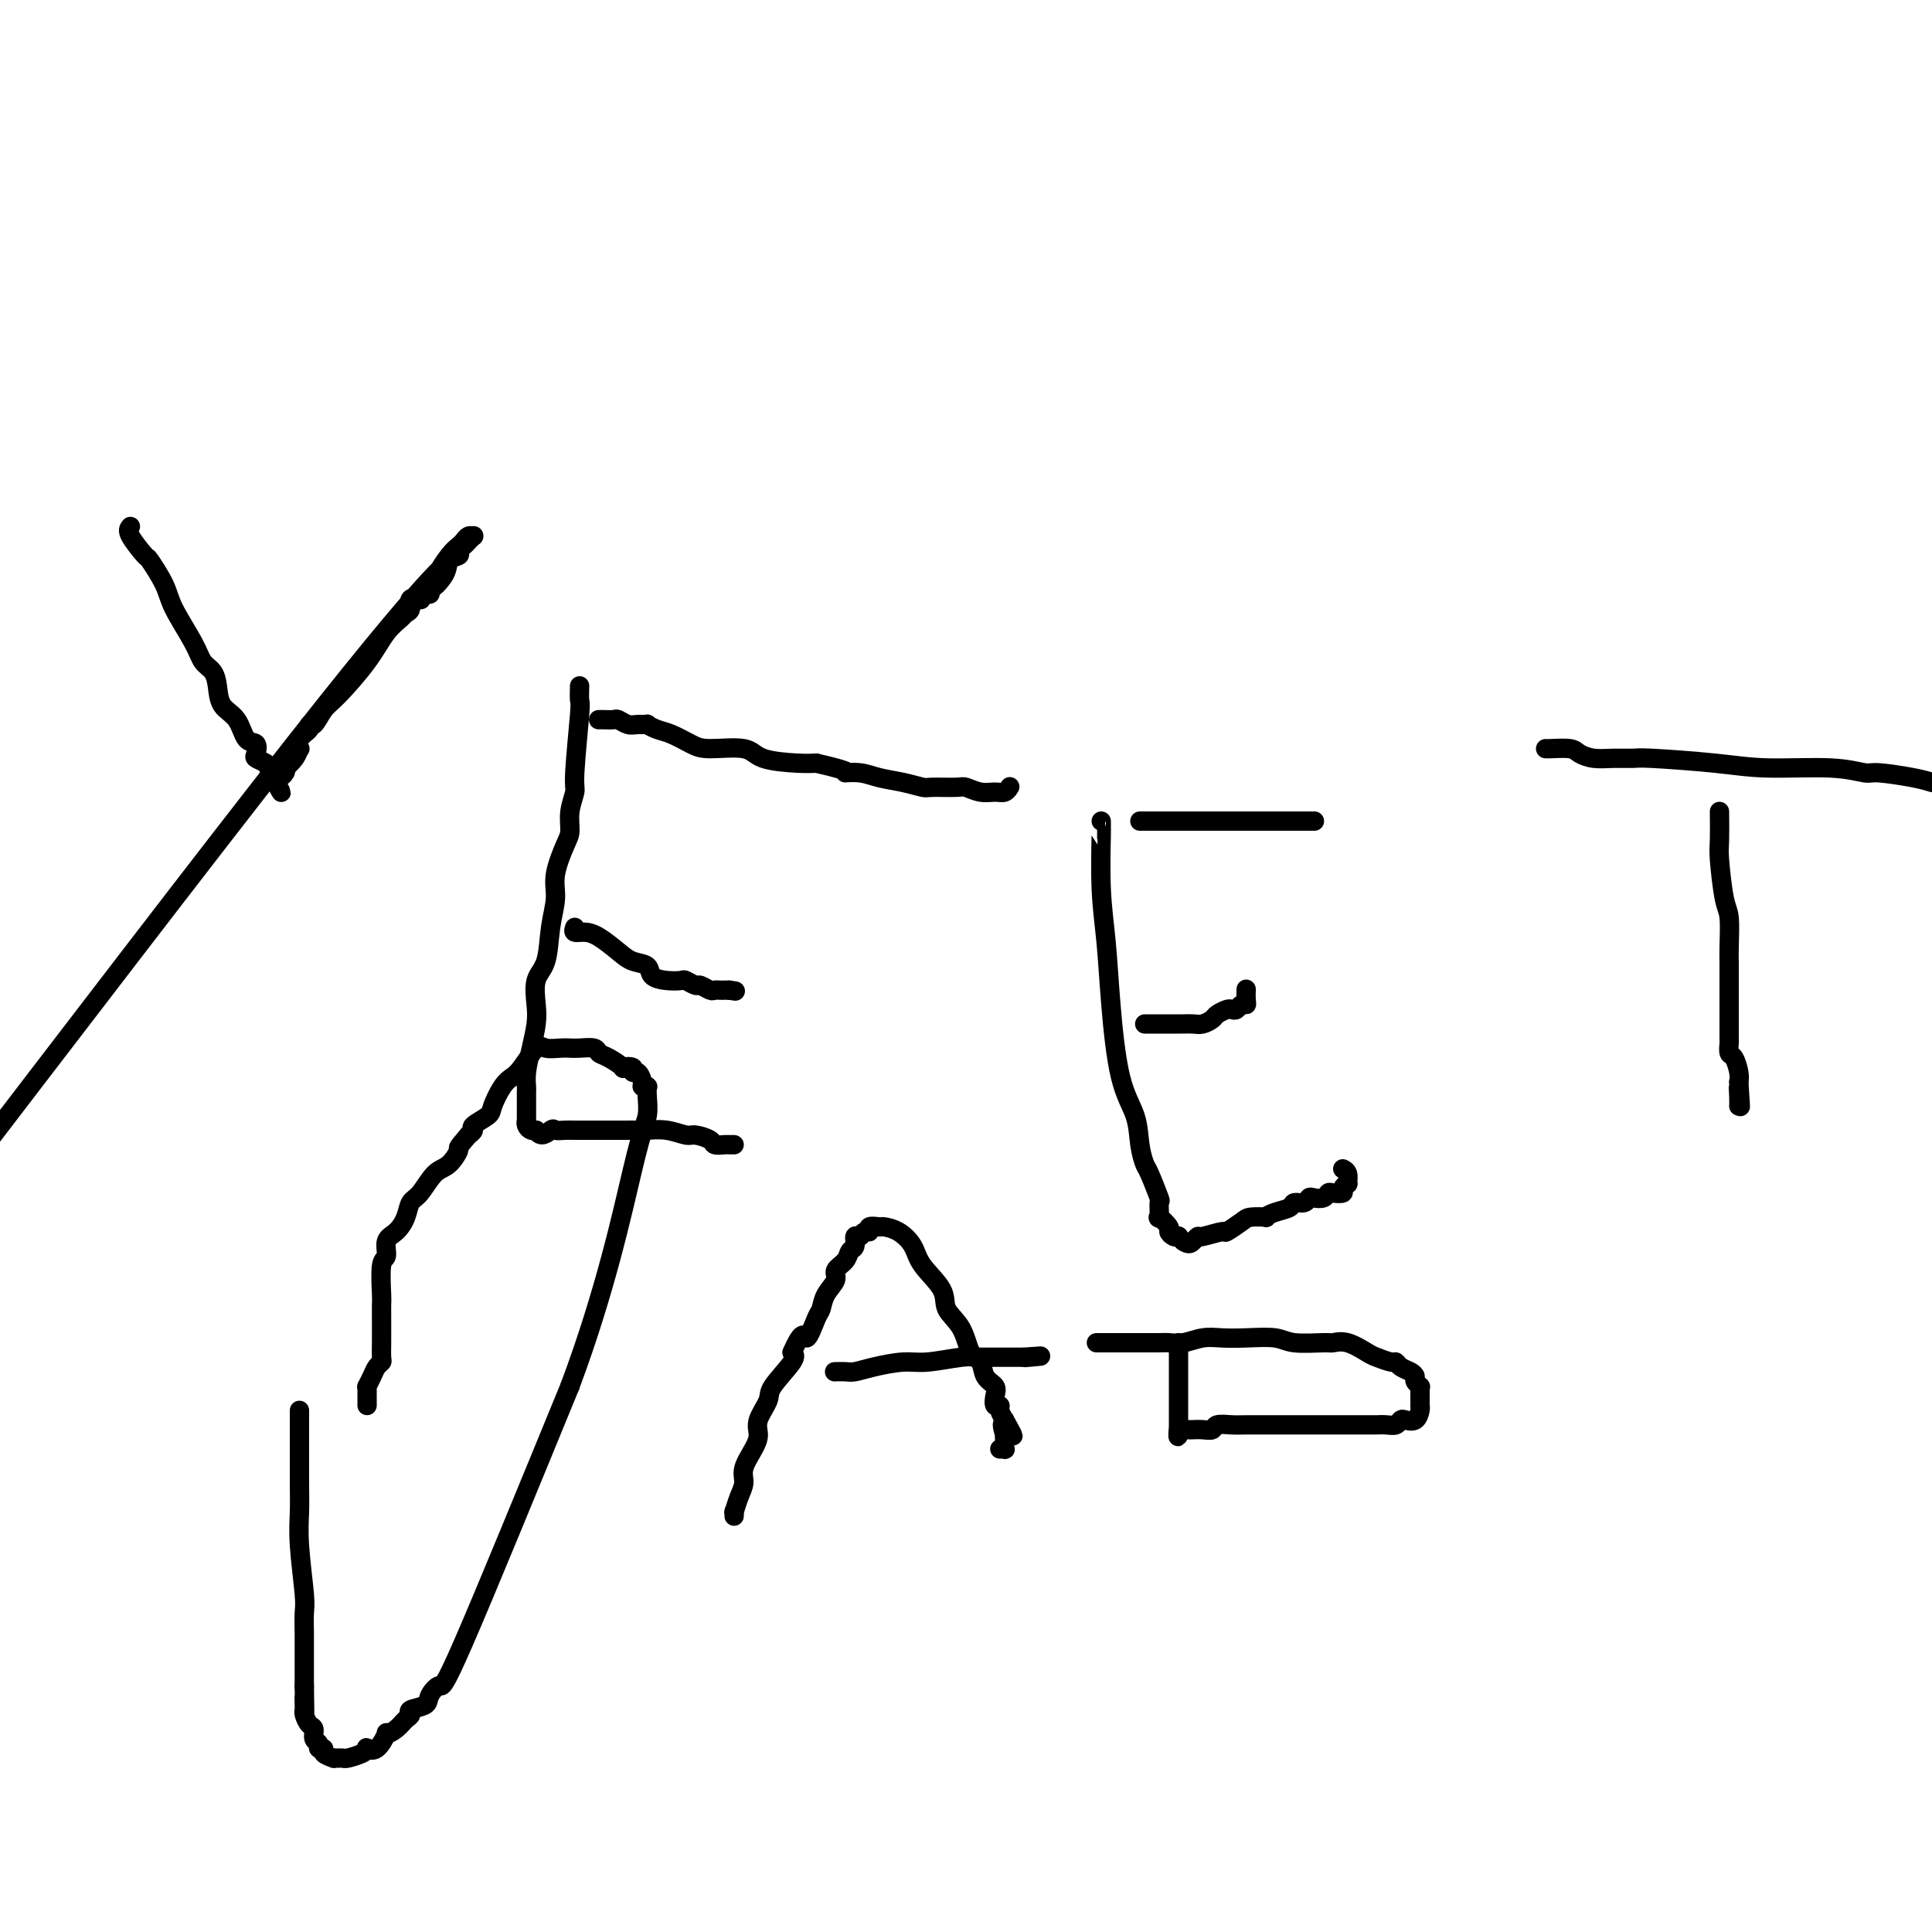 <svg viewBox='0 0 400 400' version='1.1' xmlns='http://www.w3.org/2000/svg' xmlns:xlink='http://www.w3.org/1999/xlink'><g fill='none' stroke='#000000' stroke-width='4' stroke-linecap='round' stroke-linejoin='round'><path d='M27,109c-0.332,0.389 -0.663,0.779 0,2c0.663,1.221 2.321,3.274 3,4c0.679,0.726 0.380,0.124 1,1c0.620,0.876 2.159,3.231 3,5c0.841,1.769 0.985,2.951 2,5c1.015,2.049 2.900,4.965 4,7c1.100,2.035 1.415,3.190 2,4c0.585,0.810 1.441,1.275 2,2c0.559,0.725 0.823,1.709 1,3c0.177,1.291 0.269,2.889 1,4c0.731,1.111 2.103,1.737 3,3c0.897,1.263 1.319,3.165 2,4c0.681,0.835 1.622,0.605 2,1c0.378,0.395 0.192,1.415 0,2c-0.192,0.585 -0.392,0.734 0,1c0.392,0.266 1.375,0.649 2,1c0.625,0.351 0.893,0.672 1,1c0.107,0.328 0.054,0.664 0,1'/><path d='M56,160c4.443,7.905 1.051,2.168 0,0c-1.051,-2.168 0.241,-0.767 1,0c0.759,0.767 0.986,0.901 1,1c0.014,0.099 -0.186,0.165 0,0c0.186,-0.165 0.757,-0.560 1,-1c0.243,-0.440 0.157,-0.925 0,-1c-0.157,-0.075 -0.384,0.261 0,0c0.384,-0.261 1.378,-1.120 2,-2c0.622,-0.880 0.870,-1.781 1,-2c0.130,-0.219 0.142,0.245 0,0c-0.142,-0.245 -0.439,-1.200 0,-2c0.439,-0.800 1.612,-1.446 2,-2c0.388,-0.554 -0.010,-1.017 0,-1c0.010,0.017 0.428,0.514 1,0c0.572,-0.514 1.299,-2.039 2,-3c0.701,-0.961 1.378,-1.357 3,-3c1.622,-1.643 4.190,-4.533 6,-7c1.810,-2.467 2.861,-4.511 4,-6c1.139,-1.489 2.365,-2.424 3,-3c0.635,-0.576 0.677,-0.794 1,-1c0.323,-0.206 0.926,-0.399 1,-1c0.074,-0.601 -0.383,-1.610 0,-2c0.383,-0.390 1.605,-0.160 2,0c0.395,0.160 -0.038,0.249 0,0c0.038,-0.249 0.546,-0.838 1,-1c0.454,-0.162 0.854,0.101 1,0c0.146,-0.101 0.039,-0.566 0,-1c-0.039,-0.434 -0.011,-0.838 0,-1c0.011,-0.162 0.006,-0.081 0,0'/><path d='M89,121c5.218,-5.957 1.761,-1.350 1,0c-0.761,1.350 1.172,-0.555 2,-2c0.828,-1.445 0.550,-2.428 1,-3c0.450,-0.572 1.627,-0.731 2,-1c0.373,-0.269 -0.058,-0.646 0,-1c0.058,-0.354 0.604,-0.683 1,-1c0.396,-0.317 0.643,-0.621 1,-1c0.357,-0.379 0.825,-0.835 1,-1c0.175,-0.165 0.058,-0.041 0,0c-0.058,0.041 -0.056,-0.000 0,0c0.056,0.000 0.168,0.043 0,0c-0.168,-0.043 -0.614,-0.170 -1,0c-0.386,0.170 -0.711,0.638 -1,1c-0.289,0.362 -0.541,0.618 -1,1c-0.459,0.382 -1.126,0.890 -2,2c-0.874,1.110 -1.956,2.823 -2,3c-0.044,0.177 0.950,-1.183 -2,2c-2.950,3.183 -9.843,10.909 -28,34c-18.157,23.091 -47.579,61.545 -77,100'/><path d='M120,142c-0.033,1.266 -0.065,2.533 0,3c0.065,0.467 0.228,0.135 0,3c-0.228,2.865 -0.847,8.928 -1,12c-0.153,3.072 0.162,3.153 0,4c-0.162,0.847 -0.799,2.458 -1,4c-0.201,1.542 0.034,3.014 0,4c-0.034,0.986 -0.336,1.485 -1,3c-0.664,1.515 -1.688,4.045 -2,6c-0.312,1.955 0.088,3.335 0,5c-0.088,1.665 -0.664,3.616 -1,6c-0.336,2.384 -0.433,5.199 -1,7c-0.567,1.801 -1.606,2.586 -2,4c-0.394,1.414 -0.144,3.458 0,5c0.144,1.542 0.182,2.582 0,4c-0.182,1.418 -0.585,3.214 -1,5c-0.415,1.786 -0.843,3.562 -1,5c-0.157,1.438 -0.042,2.537 0,3c0.042,0.463 0.011,0.291 0,1c-0.011,0.709 -0.004,2.298 0,3c0.004,0.702 0.004,0.518 0,1c-0.004,0.482 -0.011,1.632 0,2c0.011,0.368 0.042,-0.045 0,0c-0.042,0.045 -0.156,0.548 0,1c0.156,0.452 0.580,0.852 1,1c0.420,0.148 0.834,0.042 1,0c0.166,-0.042 0.083,-0.021 0,0'/><path d='M111,234c0.954,1.856 2.337,0.497 3,0c0.663,-0.497 0.604,-0.133 1,0c0.396,0.133 1.246,0.036 2,0c0.754,-0.036 1.412,-0.010 2,0c0.588,0.010 1.106,0.002 2,0c0.894,-0.002 2.163,-0.000 3,0c0.837,0.000 1.241,-0.001 2,0c0.759,0.001 1.874,0.004 3,0c1.126,-0.004 2.264,-0.016 3,0c0.736,0.016 1.070,0.060 2,0c0.930,-0.060 2.458,-0.222 4,0c1.542,0.222 3.100,0.830 4,1c0.900,0.170 1.144,-0.098 2,0c0.856,0.098 2.324,0.562 3,1c0.676,0.438 0.560,0.849 1,1c0.440,0.151 1.438,0.040 2,0c0.562,-0.040 0.690,-0.011 1,0c0.310,0.011 0.803,0.003 1,0c0.197,-0.003 0.099,-0.002 0,0'/><path d='M119,192c-0.163,0.433 -0.326,0.865 0,1c0.326,0.135 1.142,-0.029 2,0c0.858,0.029 1.758,0.249 3,1c1.242,0.751 2.824,2.033 4,3c1.176,0.967 1.944,1.618 3,2c1.056,0.382 2.400,0.493 3,1c0.600,0.507 0.455,1.408 1,2c0.545,0.592 1.780,0.876 3,1c1.220,0.124 2.425,0.090 3,0c0.575,-0.090 0.521,-0.234 1,0c0.479,0.234 1.490,0.847 2,1c0.510,0.153 0.518,-0.155 1,0c0.482,0.155 1.439,0.774 2,1c0.561,0.226 0.725,0.061 1,0c0.275,-0.061 0.661,-0.016 1,0c0.339,0.016 0.630,0.004 1,0c0.370,-0.004 0.820,-0.001 1,0c0.180,0.001 0.090,0.001 0,0'/><path d='M151,205c2.167,0.333 1.083,0.167 0,0'/><path d='M124,149c-0.057,0.002 -0.114,0.004 0,0c0.114,-0.004 0.400,-0.015 1,0c0.600,0.015 1.514,0.057 2,0c0.486,-0.057 0.546,-0.212 1,0c0.454,0.212 1.304,0.792 2,1c0.696,0.208 1.238,0.044 2,0c0.762,-0.044 1.744,0.033 2,0c0.256,-0.033 -0.214,-0.176 0,0c0.214,0.176 1.111,0.672 2,1c0.889,0.328 1.770,0.487 3,1c1.230,0.513 2.808,1.381 4,2c1.192,0.619 1.999,0.989 4,1c2.001,0.011 5.196,-0.337 7,0c1.804,0.337 2.216,1.360 4,2c1.784,0.640 4.938,0.897 7,1c2.062,0.103 3.031,0.051 4,0'/><path d='M169,158c8.186,1.858 6.151,2.004 6,2c-0.151,-0.004 1.580,-0.159 3,0c1.420,0.159 2.527,0.631 4,1c1.473,0.369 3.310,0.634 5,1c1.690,0.366 3.232,0.834 4,1c0.768,0.166 0.762,0.030 2,0c1.238,-0.030 3.722,0.045 5,0c1.278,-0.045 1.351,-0.212 2,0c0.649,0.212 1.873,0.803 3,1c1.127,0.197 2.158,0.001 3,0c0.842,-0.001 1.496,0.192 2,0c0.504,-0.192 0.858,-0.769 1,-1c0.142,-0.231 0.071,-0.115 0,0'/><path d='M228,170c-0.007,0.997 -0.013,1.994 0,2c0.013,0.006 0.047,-0.979 0,1c-0.047,1.979 -0.174,6.922 0,11c0.174,4.078 0.648,7.290 1,11c0.352,3.710 0.581,7.919 1,13c0.419,5.081 1.028,11.035 2,15c0.972,3.965 2.306,5.943 3,8c0.694,2.057 0.746,4.194 1,6c0.254,1.806 0.710,3.280 1,4c0.290,0.720 0.415,0.685 1,2c0.585,1.315 1.628,3.981 2,5c0.372,1.019 0.071,0.391 0,1c-0.071,0.609 0.089,2.454 0,3c-0.089,0.546 -0.426,-0.207 0,0c0.426,0.207 1.616,1.375 2,2c0.384,0.625 -0.038,0.706 0,1c0.038,0.294 0.536,0.800 1,1c0.464,0.200 0.894,0.092 1,0c0.106,-0.092 -0.113,-0.169 0,0c0.113,0.169 0.556,0.585 1,1'/><path d='M245,257c1.165,0.839 1.577,0.437 2,0c0.423,-0.437 0.855,-0.908 1,-1c0.145,-0.092 0.001,0.196 1,0c0.999,-0.196 3.141,-0.876 4,-1c0.859,-0.124 0.435,0.307 1,0c0.565,-0.307 2.117,-1.353 3,-2c0.883,-0.647 1.095,-0.894 2,-1c0.905,-0.106 2.504,-0.071 3,0c0.496,0.071 -0.109,0.178 0,0c0.109,-0.178 0.932,-0.640 2,-1c1.068,-0.360 2.379,-0.619 3,-1c0.621,-0.381 0.551,-0.886 1,-1c0.449,-0.114 1.416,0.162 2,0c0.584,-0.162 0.785,-0.762 1,-1c0.215,-0.238 0.444,-0.116 1,0c0.556,0.116 1.440,0.225 2,0c0.560,-0.225 0.795,-0.782 1,-1c0.205,-0.218 0.380,-0.095 1,0c0.620,0.095 1.684,0.163 2,0c0.316,-0.163 -0.115,-0.555 0,-1c0.115,-0.445 0.777,-0.942 1,-1c0.223,-0.058 0.008,0.325 0,0c-0.008,-0.325 0.190,-1.357 0,-2c-0.190,-0.643 -0.769,-0.898 -1,-1c-0.231,-0.102 -0.116,-0.051 0,0'/><path d='M237,212c0.347,0.000 0.694,0.000 1,0c0.306,-0.000 0.571,-0.000 1,0c0.429,0.000 1.021,0.001 2,0c0.979,-0.001 2.346,-0.003 3,0c0.654,0.003 0.594,0.012 1,0c0.406,-0.012 1.278,-0.045 2,0c0.722,0.045 1.292,0.170 2,0c0.708,-0.170 1.552,-0.633 2,-1c0.448,-0.367 0.501,-0.638 1,-1c0.499,-0.362 1.444,-0.814 2,-1c0.556,-0.186 0.723,-0.104 1,0c0.277,0.104 0.663,0.231 1,0c0.337,-0.231 0.626,-0.819 1,-1c0.374,-0.181 0.832,0.044 1,0c0.168,-0.044 0.045,-0.358 0,-1c-0.045,-0.642 -0.013,-1.612 0,-2c0.013,-0.388 0.006,-0.194 0,0'/><path d='M236,170c0.726,0.000 1.453,0.000 2,0c0.547,0.000 0.916,0.000 1,0c0.084,0.000 -0.115,0.000 1,0c1.115,0.000 3.545,0.000 5,0c1.455,0.000 1.937,0.000 3,0c1.063,0.000 2.709,0.000 4,0c1.291,0.000 2.228,0.000 3,0c0.772,0.000 1.379,0.000 2,0c0.621,0.000 1.255,-0.000 2,0c0.745,0.000 1.600,0.000 2,0c0.400,0.000 0.344,0.000 1,0c0.656,0.000 2.023,-0.000 3,0c0.977,0.000 1.565,0.000 2,0c0.435,0.000 0.718,0.000 1,0'/><path d='M268,170c5.051,0.000 1.679,0.000 1,0c-0.679,0.000 1.333,0.000 2,0c0.667,0.000 -0.013,0.000 0,0c0.013,0.000 0.718,0.000 1,0c0.282,0.000 0.141,0.000 0,0'/><path d='M356,168c0.022,2.305 0.044,4.609 0,6c-0.044,1.391 -0.155,1.867 0,4c0.155,2.133 0.578,5.922 1,8c0.422,2.078 0.845,2.444 1,4c0.155,1.556 0.041,4.302 0,6c-0.041,1.698 -0.011,2.347 0,3c0.011,0.653 0.003,1.310 0,2c-0.003,0.690 -0.001,1.412 0,2c0.001,0.588 0.000,1.041 0,2c-0.000,0.959 -0.000,2.426 0,3c0.000,0.574 0.000,0.257 0,1c-0.000,0.743 -0.001,2.546 0,3c0.001,0.454 0.003,-0.441 0,0c-0.003,0.441 -0.011,2.219 0,3c0.011,0.781 0.042,0.566 0,1c-0.042,0.434 -0.155,1.518 0,2c0.155,0.482 0.580,0.360 1,1c0.420,0.640 0.834,2.040 1,3c0.166,0.960 0.083,1.480 0,2'/><path d='M360,224c0.619,9.088 0.166,3.807 0,2c-0.166,-1.807 -0.045,-0.140 0,1c0.045,1.140 0.013,1.754 0,2c-0.013,0.246 -0.006,0.123 0,0'/><path d='M320,155c-0.003,-0.006 -0.007,-0.012 0,0c0.007,0.012 0.023,0.042 1,0c0.977,-0.042 2.913,-0.155 4,0c1.087,0.155 1.325,0.577 2,1c0.675,0.423 1.787,0.848 3,1c1.213,0.152 2.526,0.031 4,0c1.474,-0.031 3.109,0.029 4,0c0.891,-0.029 1.037,-0.147 4,0c2.963,0.147 8.743,0.561 13,1c4.257,0.439 6.992,0.905 11,1c4.008,0.095 9.289,-0.182 13,0c3.711,0.182 5.850,0.822 7,1c1.150,0.178 1.310,-0.106 3,0c1.690,0.106 4.912,0.602 7,1c2.088,0.398 3.044,0.699 4,1'/><path d='M62,292c0.000,0.694 0.000,1.387 0,2c-0.000,0.613 -0.001,1.144 0,2c0.001,0.856 0.004,2.036 0,4c-0.004,1.964 -0.015,4.712 0,7c0.015,2.288 0.057,4.115 0,6c-0.057,1.885 -0.211,3.827 0,7c0.211,3.173 0.789,7.578 1,10c0.211,2.422 0.057,2.863 0,4c-0.057,1.137 -0.015,2.971 0,4c0.015,1.029 0.004,1.254 0,2c-0.004,0.746 -0.001,2.015 0,3c0.001,0.985 0.000,1.687 0,2c-0.000,0.313 -0.000,0.238 0,1c0.000,0.762 0.000,2.361 0,3c-0.000,0.639 -0.000,0.320 0,0'/><path d='M63,349c0.156,9.451 0.044,4.578 0,3c-0.044,-1.578 -0.022,0.139 0,1c0.022,0.861 0.043,0.864 0,1c-0.043,0.136 -0.151,0.403 0,1c0.151,0.597 0.561,1.523 1,2c0.439,0.477 0.907,0.505 1,1c0.093,0.495 -0.187,1.456 0,2c0.187,0.544 0.843,0.671 1,1c0.157,0.329 -0.183,0.859 0,1c0.183,0.141 0.889,-0.106 1,0c0.111,0.106 -0.373,0.564 0,1c0.373,0.436 1.604,0.850 2,1c0.396,0.150 -0.041,0.037 0,0c0.041,-0.037 0.561,0.000 1,0c0.439,-0.000 0.796,-0.039 1,0c0.204,0.039 0.256,0.157 1,0c0.744,-0.157 2.179,-0.589 3,-1c0.821,-0.411 1.027,-0.799 1,-1c-0.027,-0.201 -0.289,-0.213 0,0c0.289,0.213 1.127,0.653 2,0c0.873,-0.653 1.779,-2.398 2,-3c0.221,-0.602 -0.245,-0.059 0,0c0.245,0.059 1.201,-0.365 2,-1c0.799,-0.635 1.442,-1.482 2,-2c0.558,-0.518 1.032,-0.708 1,-1c-0.032,-0.292 -0.570,-0.685 0,-1c0.570,-0.315 2.250,-0.551 3,-1c0.750,-0.449 0.572,-1.110 1,-2c0.428,-0.890 1.461,-2.009 2,-2c0.539,0.009 0.582,1.145 5,-9c4.418,-10.145 13.209,-31.573 22,-53'/><path d='M118,287c7.403,-19.791 10.912,-36.270 13,-45c2.088,-8.730 2.755,-9.712 3,-11c0.245,-1.288 0.067,-2.881 0,-4c-0.067,-1.119 -0.022,-1.763 0,-2c0.022,-0.237 0.021,-0.065 0,0c-0.021,0.065 -0.061,0.024 0,0c0.061,-0.024 0.222,-0.030 0,0c-0.222,0.030 -0.828,0.095 -1,0c-0.172,-0.095 0.089,-0.352 0,-1c-0.089,-0.648 -0.529,-1.689 -1,-2c-0.471,-0.311 -0.973,0.106 -1,0c-0.027,-0.106 0.420,-0.735 0,-1c-0.420,-0.265 -1.707,-0.166 -2,0c-0.293,0.166 0.409,0.398 0,0c-0.409,-0.398 -1.930,-1.427 -3,-2c-1.070,-0.573 -1.689,-0.690 -2,-1c-0.311,-0.310 -0.314,-0.814 -1,-1c-0.686,-0.186 -2.056,-0.053 -3,0c-0.944,0.053 -1.464,0.028 -2,0c-0.536,-0.028 -1.088,-0.057 -2,0c-0.912,0.057 -2.183,0.201 -3,0c-0.817,-0.201 -1.179,-0.748 -2,0c-0.821,0.748 -2.102,2.791 -3,4c-0.898,1.209 -1.415,1.585 -2,2c-0.585,0.415 -1.238,0.871 -2,2c-0.762,1.129 -1.632,2.932 -2,4c-0.368,1.068 -0.233,1.400 -1,2c-0.767,0.600 -2.437,1.469 -3,2c-0.563,0.531 -0.018,0.723 0,1c0.018,0.277 -0.491,0.638 -1,1'/><path d='M97,235c-2.845,3.299 -1.956,2.546 -2,3c-0.044,0.454 -1.019,2.116 -2,3c-0.981,0.884 -1.967,0.989 -3,2c-1.033,1.011 -2.113,2.927 -3,4c-0.887,1.073 -1.582,1.304 -2,2c-0.418,0.696 -0.561,1.859 -1,3c-0.439,1.141 -1.175,2.260 -2,3c-0.825,0.740 -1.738,1.100 -2,2c-0.262,0.900 0.126,2.341 0,3c-0.126,0.659 -0.766,0.537 -1,2c-0.234,1.463 -0.063,4.512 0,6c0.063,1.488 0.017,1.414 0,2c-0.017,0.586 -0.004,1.831 0,3c0.004,1.169 -0.002,2.263 0,3c0.002,0.737 0.012,1.117 0,2c-0.012,0.883 -0.045,2.268 0,3c0.045,0.732 0.170,0.809 0,1c-0.170,0.191 -0.634,0.495 -1,1c-0.366,0.505 -0.634,1.209 -1,2c-0.366,0.791 -0.830,1.669 -1,2c-0.170,0.331 -0.046,0.117 0,0c0.046,-0.117 0.012,-0.136 0,0c-0.012,0.136 -0.003,0.428 0,1c0.003,0.572 0.001,1.423 0,2c-0.001,0.577 -0.000,0.879 0,1c0.000,0.121 0.000,0.060 0,0'/><path d='M152,313c0.002,-0.149 0.003,-0.297 0,0c-0.003,0.297 -0.011,1.041 0,1c0.011,-0.041 0.040,-0.866 0,-1c-0.040,-0.134 -0.148,0.425 0,0c0.148,-0.425 0.552,-1.832 1,-3c0.448,-1.168 0.941,-2.096 1,-3c0.059,-0.904 -0.316,-1.782 0,-3c0.316,-1.218 1.324,-2.774 2,-4c0.676,-1.226 1.019,-2.121 1,-3c-0.019,-0.879 -0.400,-1.741 0,-3c0.400,-1.259 1.581,-2.915 2,-4c0.419,-1.085 0.074,-1.600 1,-3c0.926,-1.400 3.122,-3.686 4,-5c0.878,-1.314 0.439,-1.657 0,-2'/><path d='M164,280c2.429,-5.564 2.501,-2.975 3,-3c0.499,-0.025 1.424,-2.664 2,-4c0.576,-1.336 0.802,-1.369 1,-2c0.198,-0.631 0.367,-1.861 1,-3c0.633,-1.139 1.729,-2.188 2,-3c0.271,-0.812 -0.282,-1.388 0,-2c0.282,-0.612 1.399,-1.259 2,-2c0.601,-0.741 0.685,-1.576 1,-2c0.315,-0.424 0.859,-0.438 1,-1c0.141,-0.562 -0.122,-1.671 0,-2c0.122,-0.329 0.628,0.122 1,0c0.372,-0.122 0.609,-0.818 1,-1c0.391,-0.182 0.936,0.149 1,0c0.064,-0.149 -0.355,-0.778 0,-1c0.355,-0.222 1.482,-0.038 2,0c0.518,0.038 0.427,-0.069 1,0c0.573,0.069 1.811,0.314 3,1c1.189,0.686 2.328,1.812 3,3c0.672,1.188 0.875,2.437 2,4c1.125,1.563 3.170,3.439 4,5c0.830,1.561 0.445,2.806 1,4c0.555,1.194 2.051,2.336 3,4c0.949,1.664 1.351,3.849 2,5c0.649,1.151 1.546,1.269 2,2c0.454,0.731 0.465,2.076 1,3c0.535,0.924 1.593,1.427 2,2c0.407,0.573 0.164,1.217 0,2c-0.164,0.783 -0.250,1.705 0,2c0.250,0.295 0.837,-0.036 1,0c0.163,0.036 -0.096,0.439 0,1c0.096,0.561 0.548,1.281 1,2'/><path d='M208,294c3.403,6.135 0.912,1.972 0,1c-0.912,-0.972 -0.245,1.246 0,2c0.245,0.754 0.067,0.044 0,0c-0.067,-0.044 -0.022,0.577 0,1c0.022,0.423 0.020,0.649 0,1c-0.020,0.351 -0.057,0.826 0,1c0.057,0.174 0.208,0.047 0,0c-0.208,-0.047 -0.774,-0.013 -1,0c-0.226,0.013 -0.113,0.007 0,0'/><path d='M173,284c-0.187,0.006 -0.374,0.012 0,0c0.374,-0.012 1.310,-0.041 2,0c0.690,0.041 1.133,0.151 2,0c0.867,-0.151 2.159,-0.562 4,-1c1.841,-0.438 4.232,-0.902 6,-1c1.768,-0.098 2.912,0.170 5,0c2.088,-0.170 5.120,-0.778 7,-1c1.880,-0.222 2.607,-0.060 3,0c0.393,0.060 0.453,0.016 1,0c0.547,-0.016 1.580,-0.004 2,0c0.420,0.004 0.226,0.001 1,0c0.774,-0.001 2.516,-0.000 3,0c0.484,0.000 -0.290,0.000 0,0c0.290,-0.000 1.645,-0.000 3,0'/><path d='M212,281c6.262,-0.464 2.417,-0.125 1,0c-1.417,0.125 -0.405,0.036 0,0c0.405,-0.036 0.202,-0.018 0,0'/><path d='M244,278c0.000,0.234 0.000,0.467 0,1c0.000,0.533 0.000,1.364 0,2c-0.000,0.636 -0.000,1.077 0,2c0.000,0.923 0.000,2.327 0,3c0.000,0.673 -0.000,0.614 0,1c0.000,0.386 0.000,1.217 0,2c0.000,0.783 0.000,1.519 0,2c0.000,0.481 -0.000,0.707 0,1c0.000,0.293 0.000,0.653 0,1c0.000,0.347 0.000,0.681 0,1c0.000,0.319 0.000,0.624 0,1c-0.000,0.376 0.000,0.822 0,1c0.000,0.178 0.000,0.089 0,0'/><path d='M244,296c-0.064,2.785 -0.225,0.746 0,0c0.225,-0.746 0.836,-0.200 1,0c0.164,0.200 -0.121,0.055 0,0c0.121,-0.055 0.647,-0.018 1,0c0.353,0.018 0.535,0.019 1,0c0.465,-0.019 1.215,-0.058 2,0c0.785,0.058 1.607,0.212 2,0c0.393,-0.212 0.359,-0.789 1,-1c0.641,-0.211 1.957,-0.057 3,0c1.043,0.057 1.811,0.015 3,0c1.189,-0.015 2.798,-0.004 4,0c1.202,0.004 1.997,0.001 3,0c1.003,-0.001 2.213,-0.000 4,0c1.787,0.000 4.152,0.000 6,0c1.848,-0.000 3.181,-0.000 4,0c0.819,0.000 1.126,0.001 2,0c0.874,-0.001 2.314,-0.004 3,0c0.686,0.004 0.617,0.015 1,0c0.383,-0.015 1.220,-0.055 2,0c0.780,0.055 1.505,0.204 2,0c0.495,-0.204 0.760,-0.763 1,-1c0.240,-0.237 0.457,-0.154 1,0c0.543,0.154 1.414,0.378 2,0c0.586,-0.378 0.889,-1.358 1,-2c0.111,-0.642 0.030,-0.945 0,-1c-0.030,-0.055 -0.008,0.140 0,0c0.008,-0.140 0.002,-0.615 0,-1c-0.002,-0.385 -0.001,-0.682 0,-1c0.001,-0.318 0.000,-0.659 0,-1'/><path d='M294,288c0.138,-1.168 -0.018,-1.086 0,-1c0.018,0.086 0.208,0.178 0,0c-0.208,-0.178 -0.816,-0.626 -1,-1c-0.184,-0.374 0.055,-0.674 0,-1c-0.055,-0.326 -0.403,-0.679 -1,-1c-0.597,-0.321 -1.442,-0.610 -2,-1c-0.558,-0.390 -0.827,-0.883 -1,-1c-0.173,-0.117 -0.249,0.140 -1,0c-0.751,-0.140 -2.175,-0.679 -3,-1c-0.825,-0.321 -1.050,-0.425 -2,-1c-0.950,-0.575 -2.625,-1.622 -4,-2c-1.375,-0.378 -2.450,-0.087 -3,0c-0.550,0.087 -0.576,-0.029 -2,0c-1.424,0.029 -4.246,0.203 -6,0c-1.754,-0.203 -2.440,-0.783 -4,-1c-1.560,-0.217 -3.993,-0.072 -6,0c-2.007,0.072 -3.586,0.072 -5,0c-1.414,-0.072 -2.663,-0.215 -4,0c-1.337,0.215 -2.764,0.790 -4,1c-1.236,0.210 -2.283,0.056 -3,0c-0.717,-0.056 -1.104,-0.015 -2,0c-0.896,0.015 -2.301,0.004 -3,0c-0.699,-0.004 -0.691,-0.001 -1,0c-0.309,0.001 -0.933,0.000 -2,0c-1.067,-0.000 -2.577,-0.000 -3,0c-0.423,0.000 0.240,0.000 0,0c-0.240,-0.000 -1.384,-0.000 -2,0c-0.616,0.000 -0.704,0.000 -1,0c-0.296,-0.000 -0.799,-0.000 -1,0c-0.201,0.000 -0.101,0.000 0,0'/></g>
</svg>